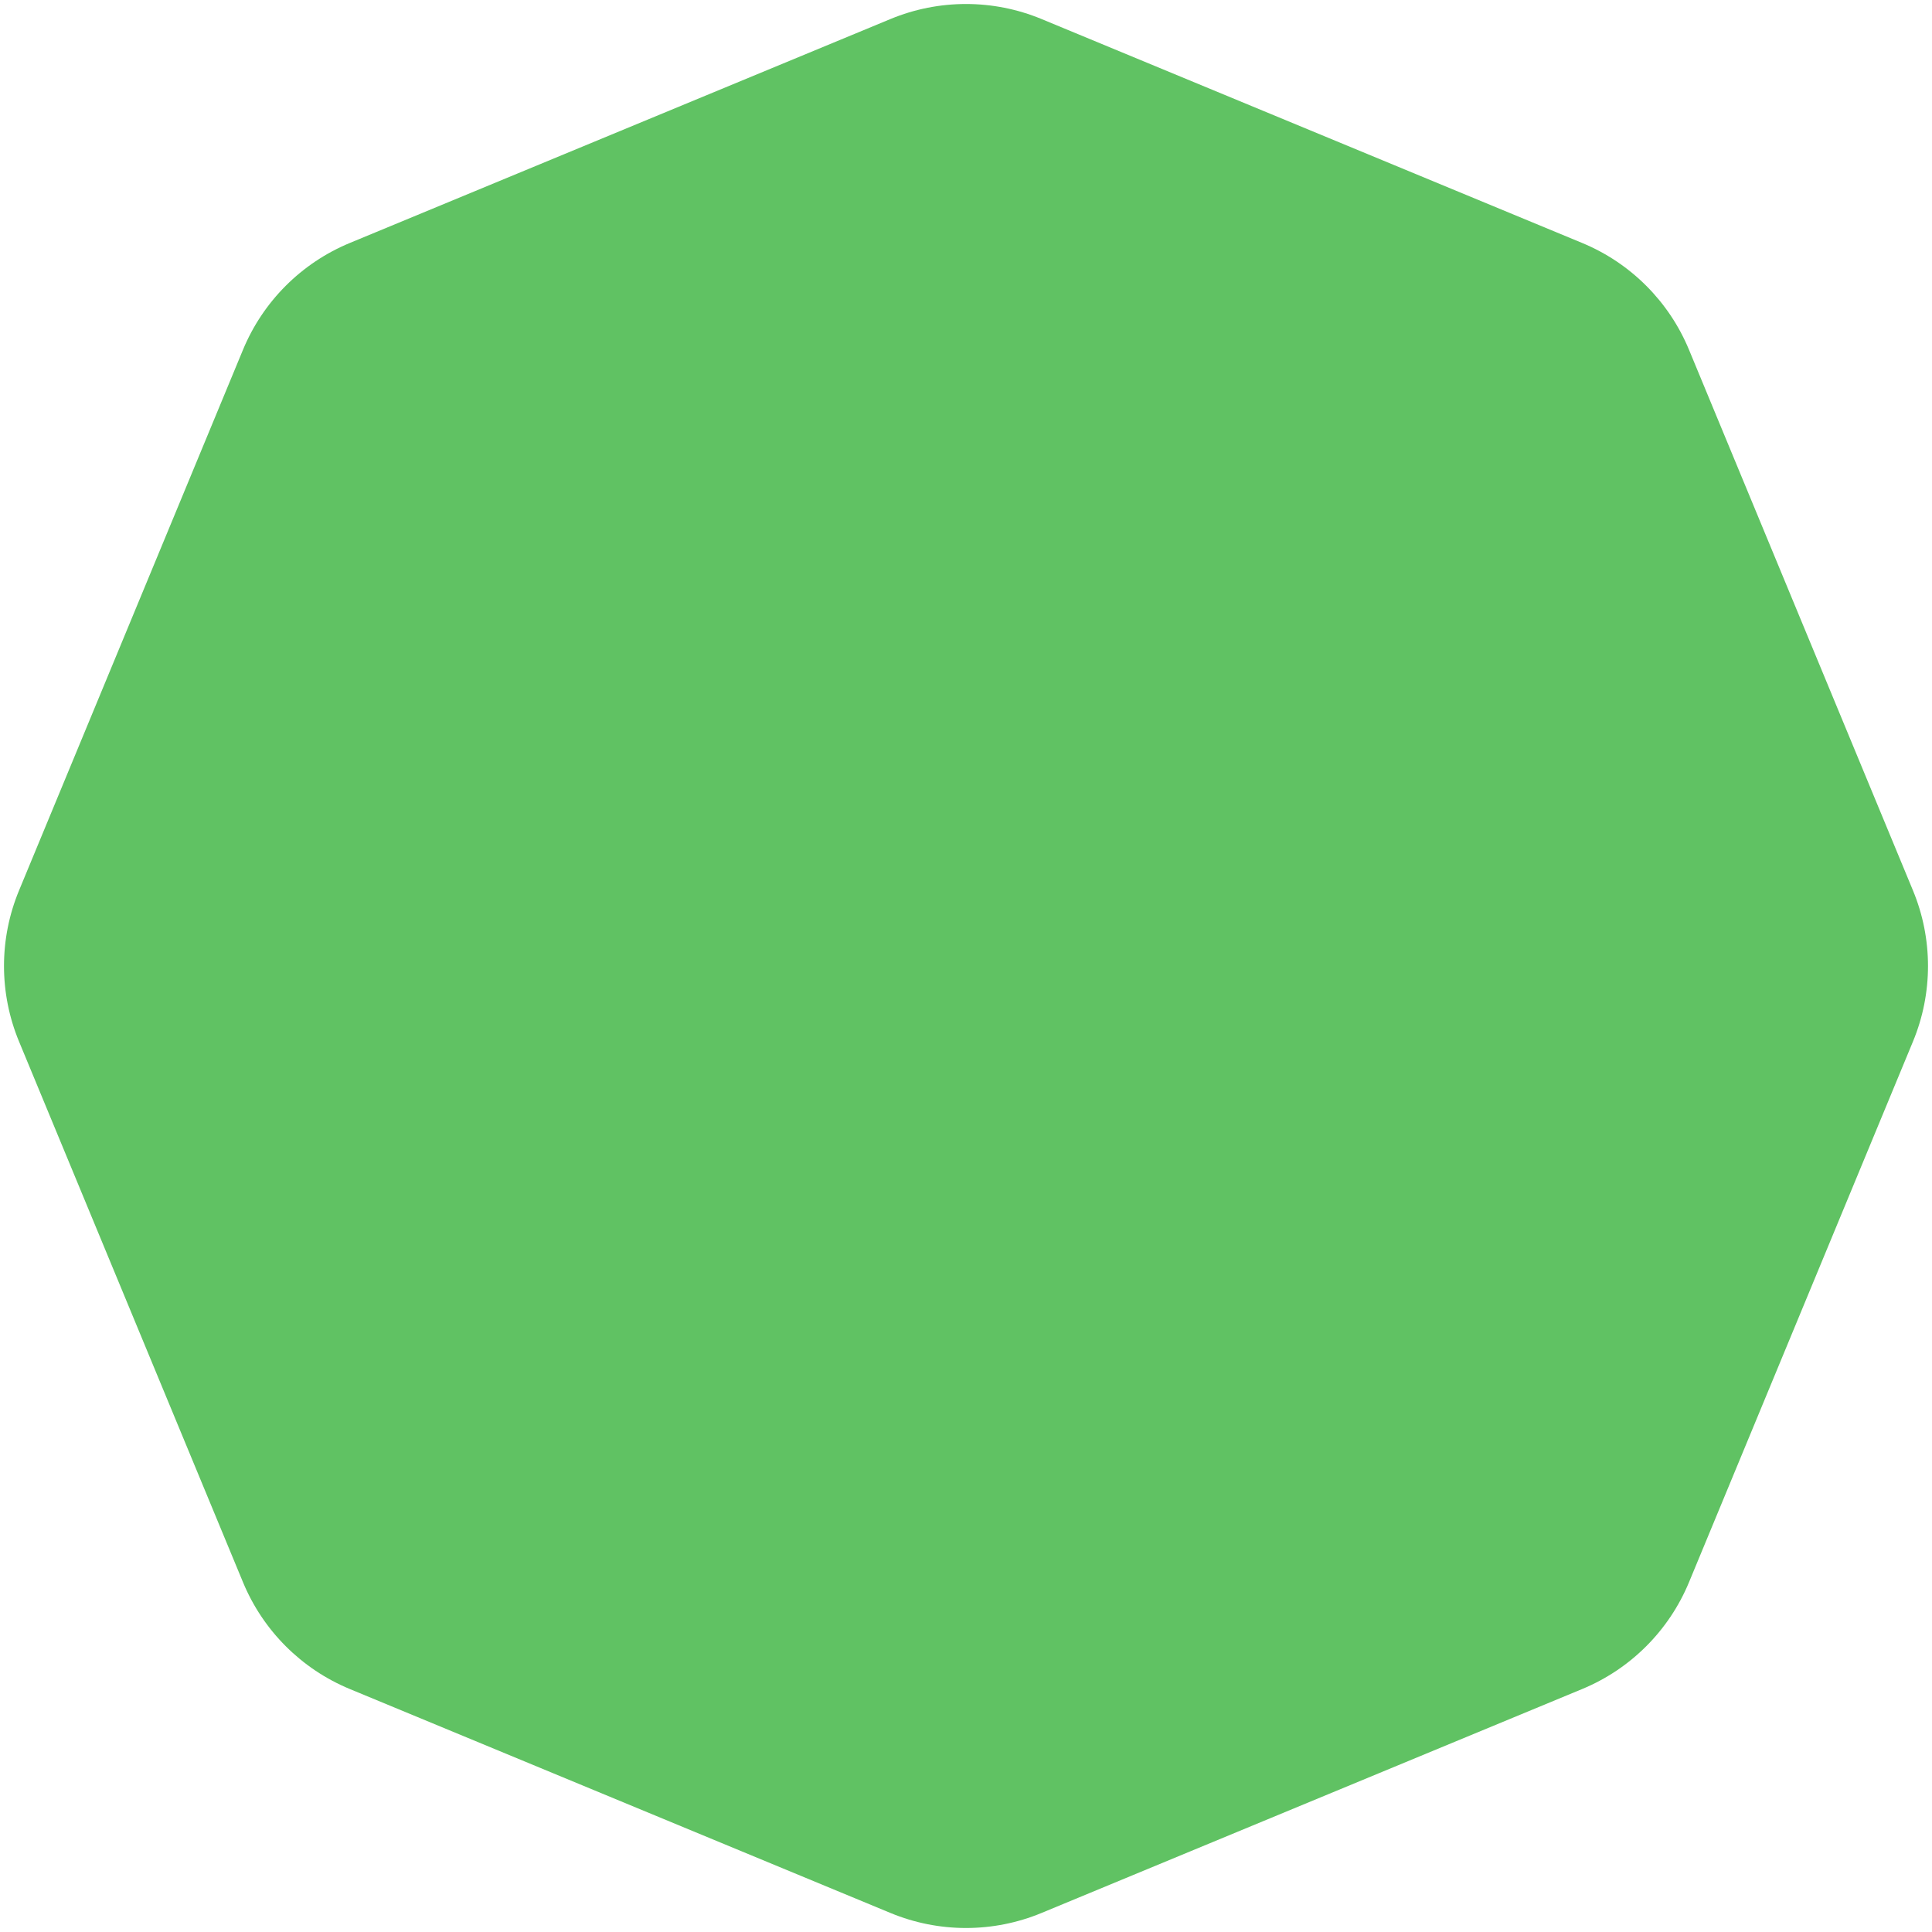 <?xml version="1.0" encoding="UTF-8"?> <svg xmlns="http://www.w3.org/2000/svg" width="473" height="473" viewBox="0 0 473 473" fill="none"> <path d="M218.015 4.657C229.851 -0.246 243.149 -0.246 254.985 4.657L387.367 59.491C399.203 64.394 408.606 73.797 413.509 85.632L468.343 218.015C473.246 229.851 473.246 243.149 468.343 254.985L413.509 387.367C408.606 399.203 399.203 408.606 387.367 413.509L254.985 468.343C243.149 473.246 229.851 473.246 218.015 468.343L85.632 413.509C73.797 408.606 64.394 399.203 59.491 387.367L4.657 254.985C-0.246 243.149 -0.246 229.851 4.657 218.015L59.491 85.632C64.394 73.797 73.797 64.394 85.632 59.491L218.015 4.657Z" fill="#60C263"></path> </svg> 